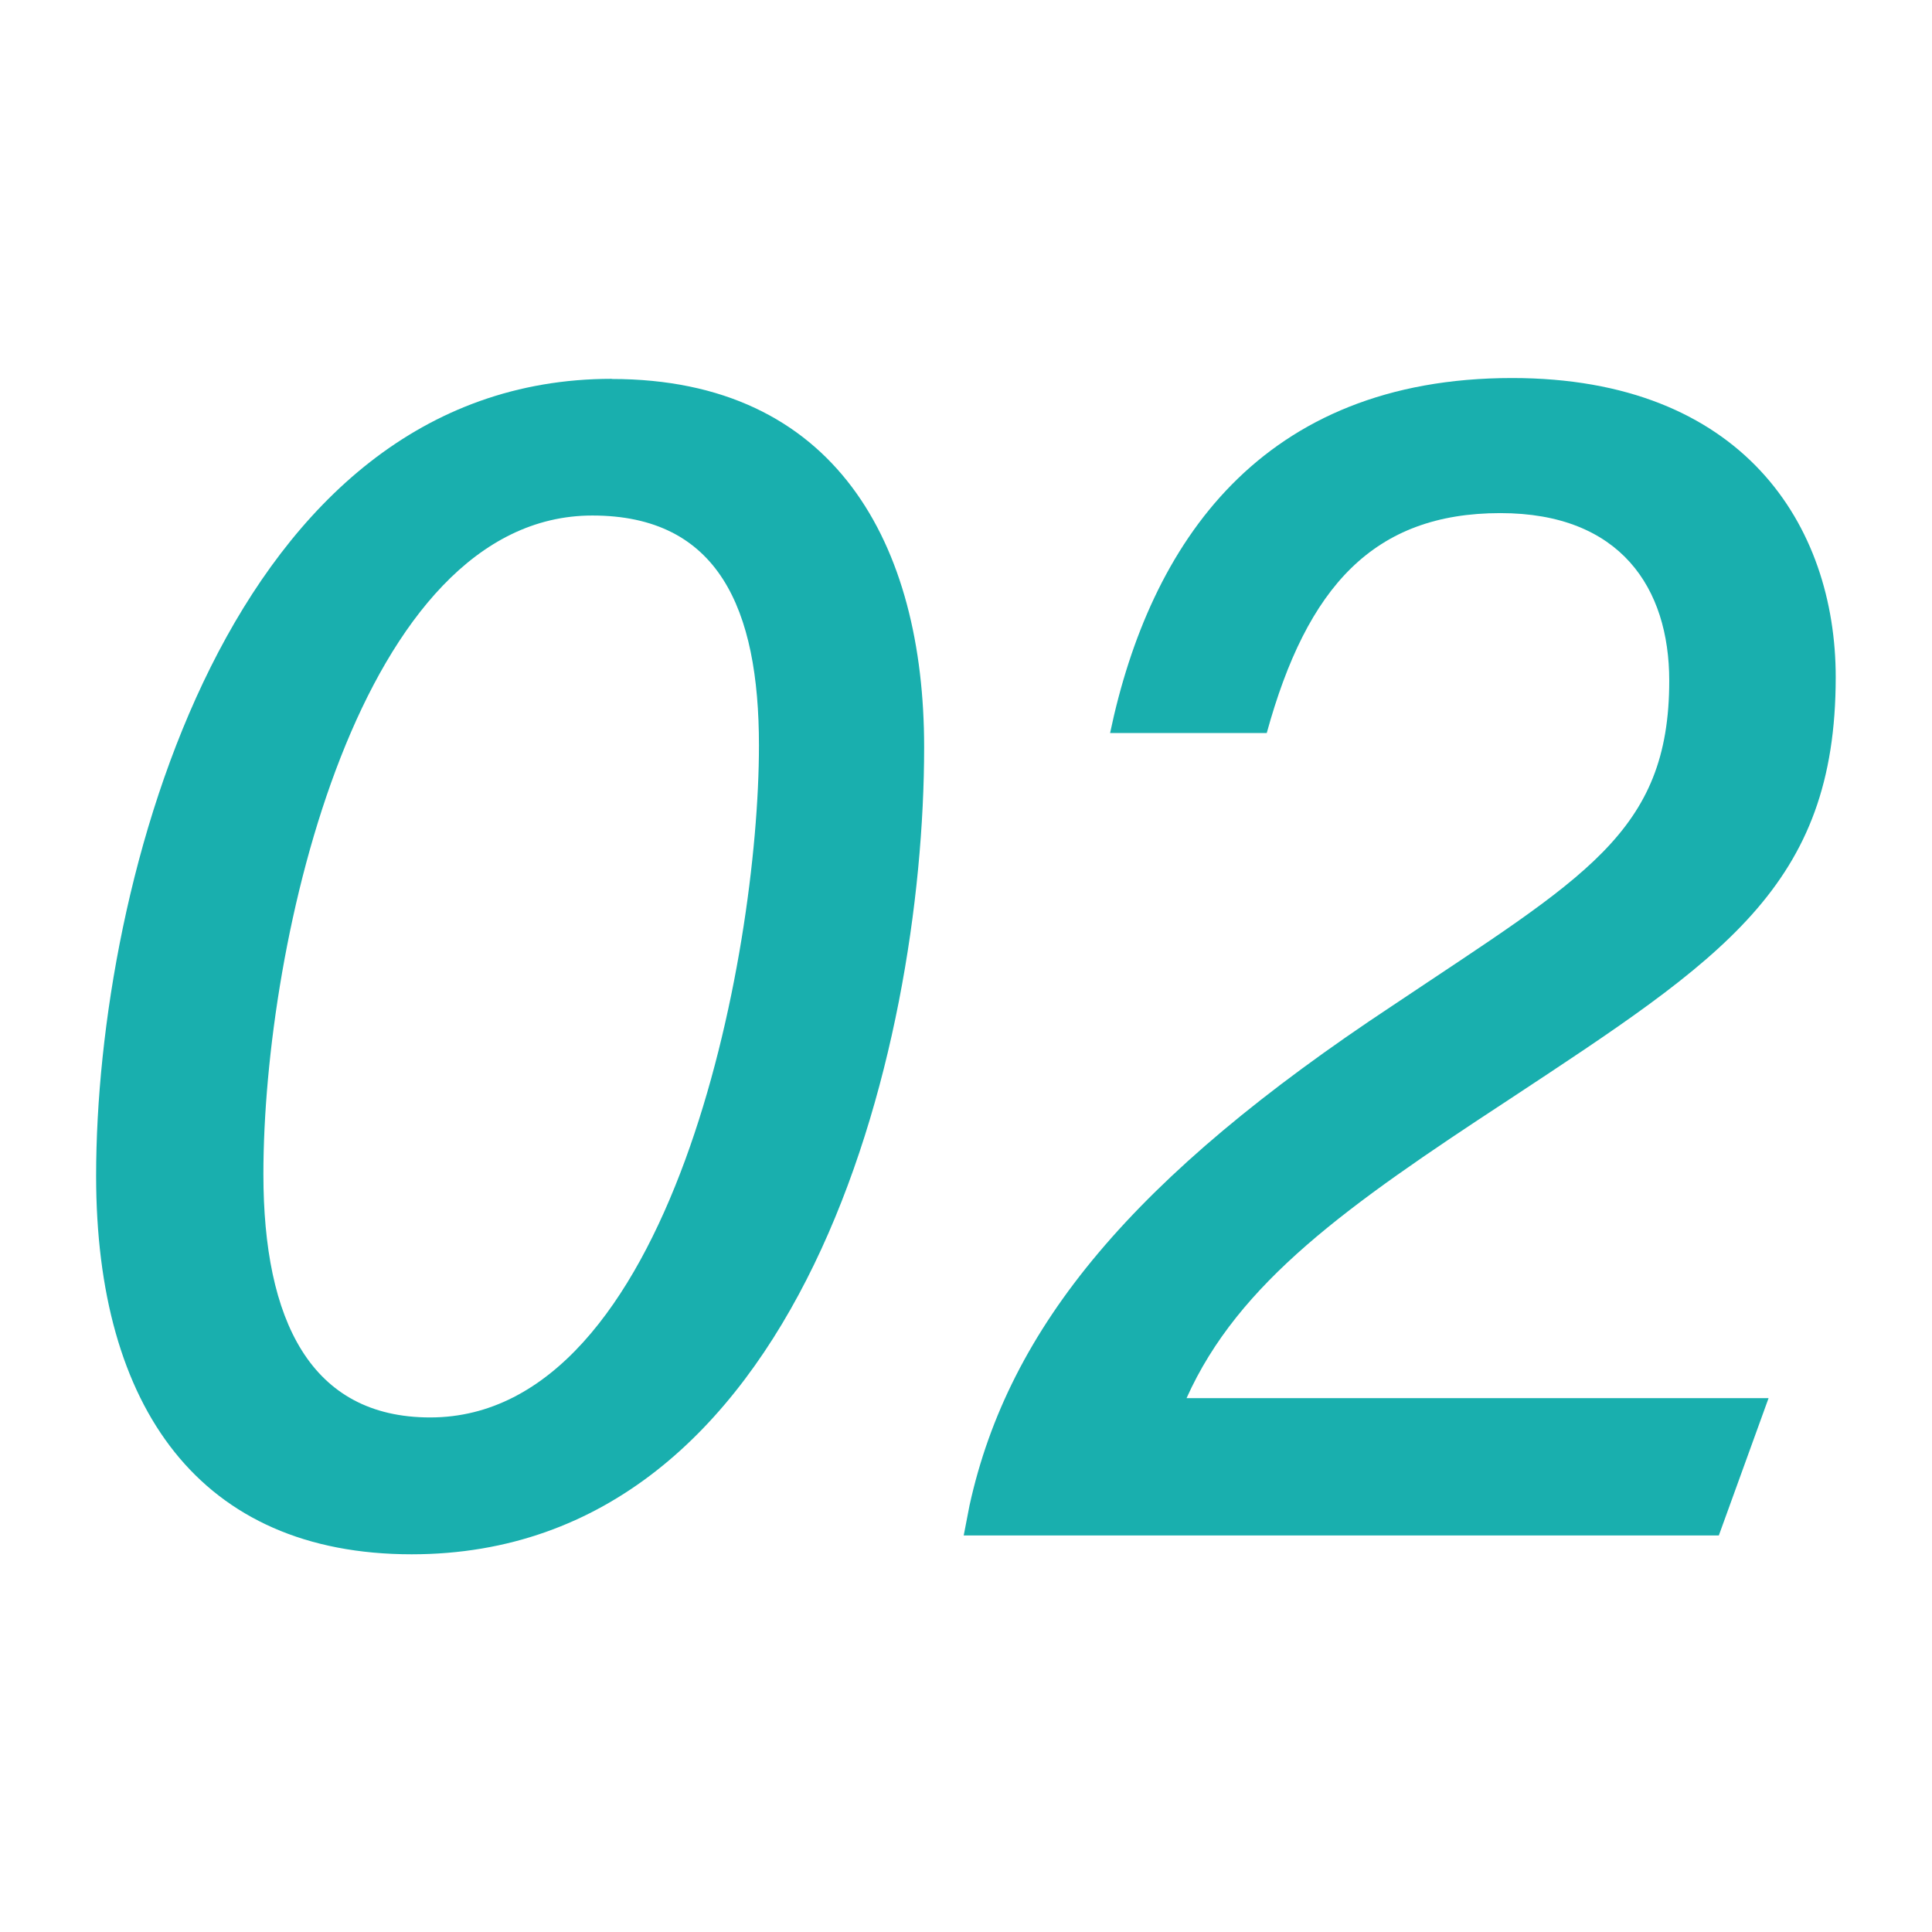 <?xml version="1.0" encoding="UTF-8"?><svg id="_コンテンツ" xmlns="http://www.w3.org/2000/svg" viewBox="0 0 120 120"><defs><style>.cls-1{fill:none;}.cls-2{fill:#19afae;}</style></defs><path class="cls-2" d="m38,23.53c-23.73,0-32.03,31.23-32.03,49.51,0,14.41,6.47,23.5,19.6,23.5,24.2,0,31.83-31.27,31.83-50.13,0-12.59-5.49-22.87-19.4-22.87Zm-11.28,64.51c-7.42,0-10.36-6.01-10.36-15.11,0-14.51,5.99-40.91,20.43-40.91,7.83,0,10.35,5.78,10.35,14.28,0,13.09-5.44,41.74-20.42,41.74Z"/><path class="cls-2" d="m59.86,95.36l.36-1.86c2.44-11.11,10.2-20.42,26.29-31.05,11.86-7.95,17.17-10.7,17.17-20.17,0-5.75-3.02-10.41-10.49-10.41-7.86,0-12.01,4.56-14.51,13.66h-9.73c2.47-11.78,9.39-22.05,24.97-22.05,14.34,0,20.1,9.17,20.1,18.58,0,13-7.02,17.48-20.36,26.28-9.96,6.53-16.73,11.3-19.96,18.5h36.15l-3.09,8.53h-46.91Z"/><rect class="cls-1" x="0" width="120" height="120"/></svg>